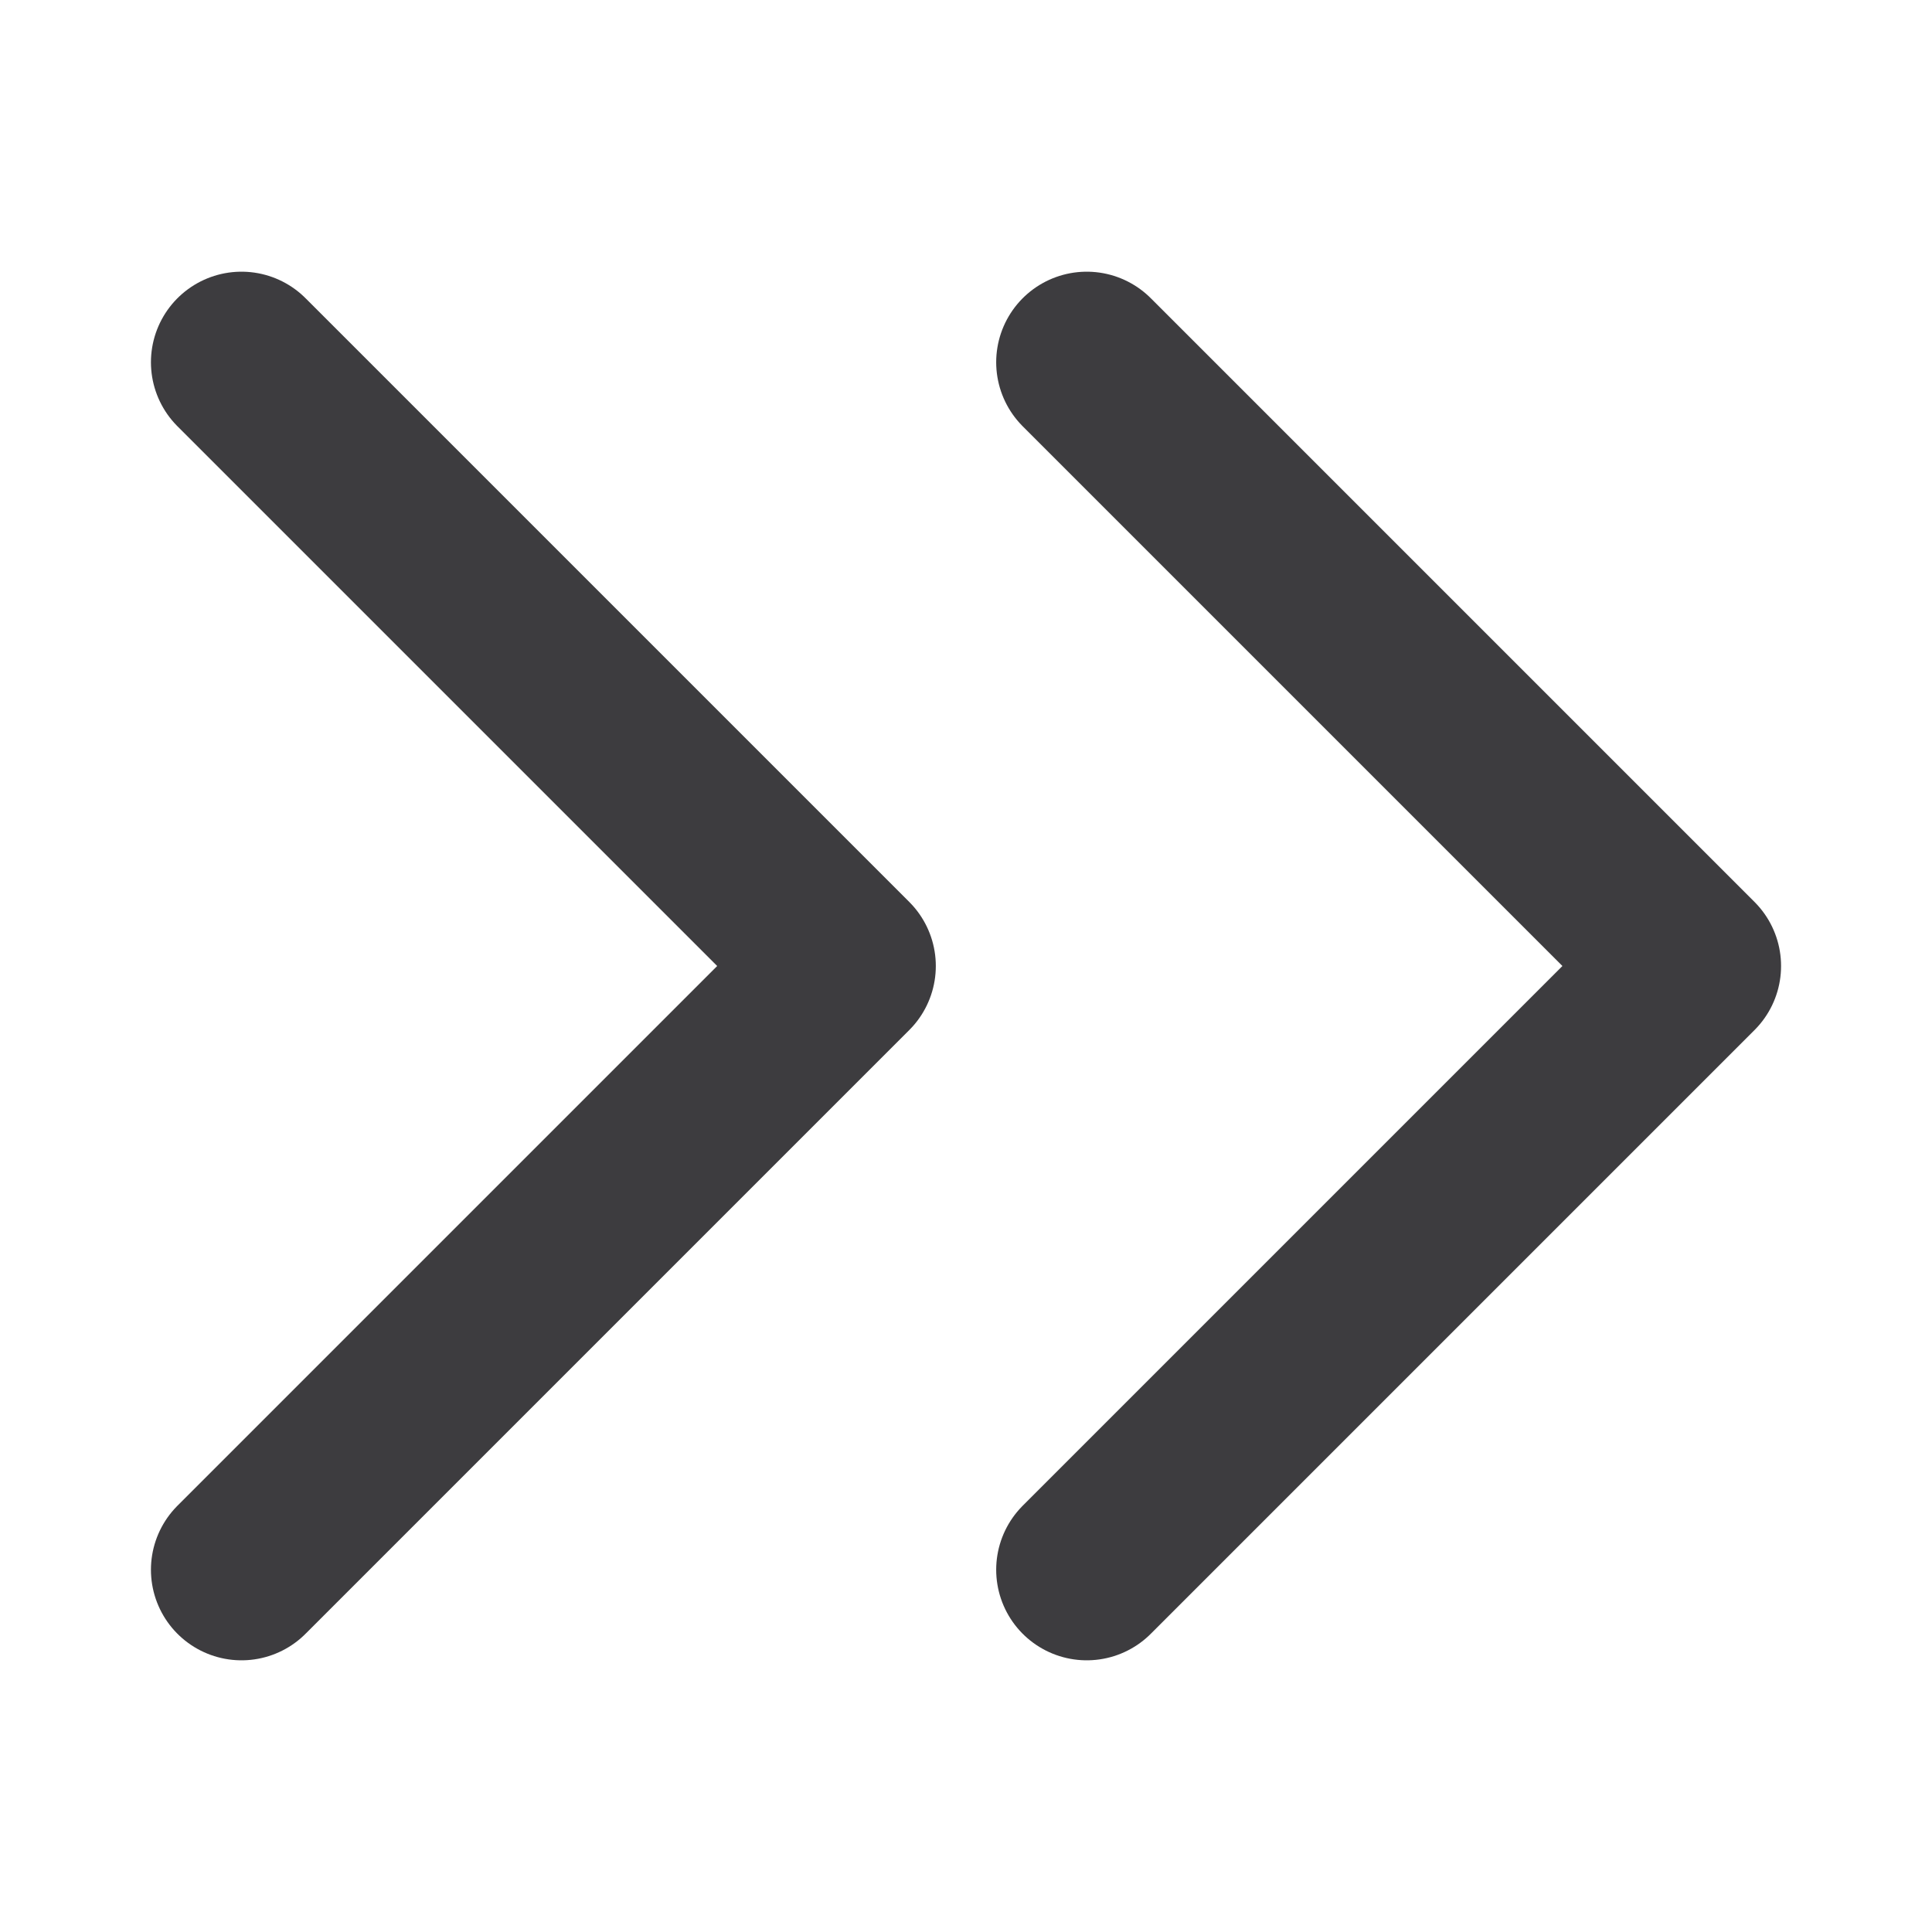 <svg width="16" height="16" viewBox="0 0 16 16" fill="none" xmlns="http://www.w3.org/2000/svg">
<path d="M2 3L7 8L2 13M9 3L14 8L9 13" stroke="#3D3C3F" stroke-width="1.5" stroke-linecap="round" stroke-linejoin="round"/>
</svg>
